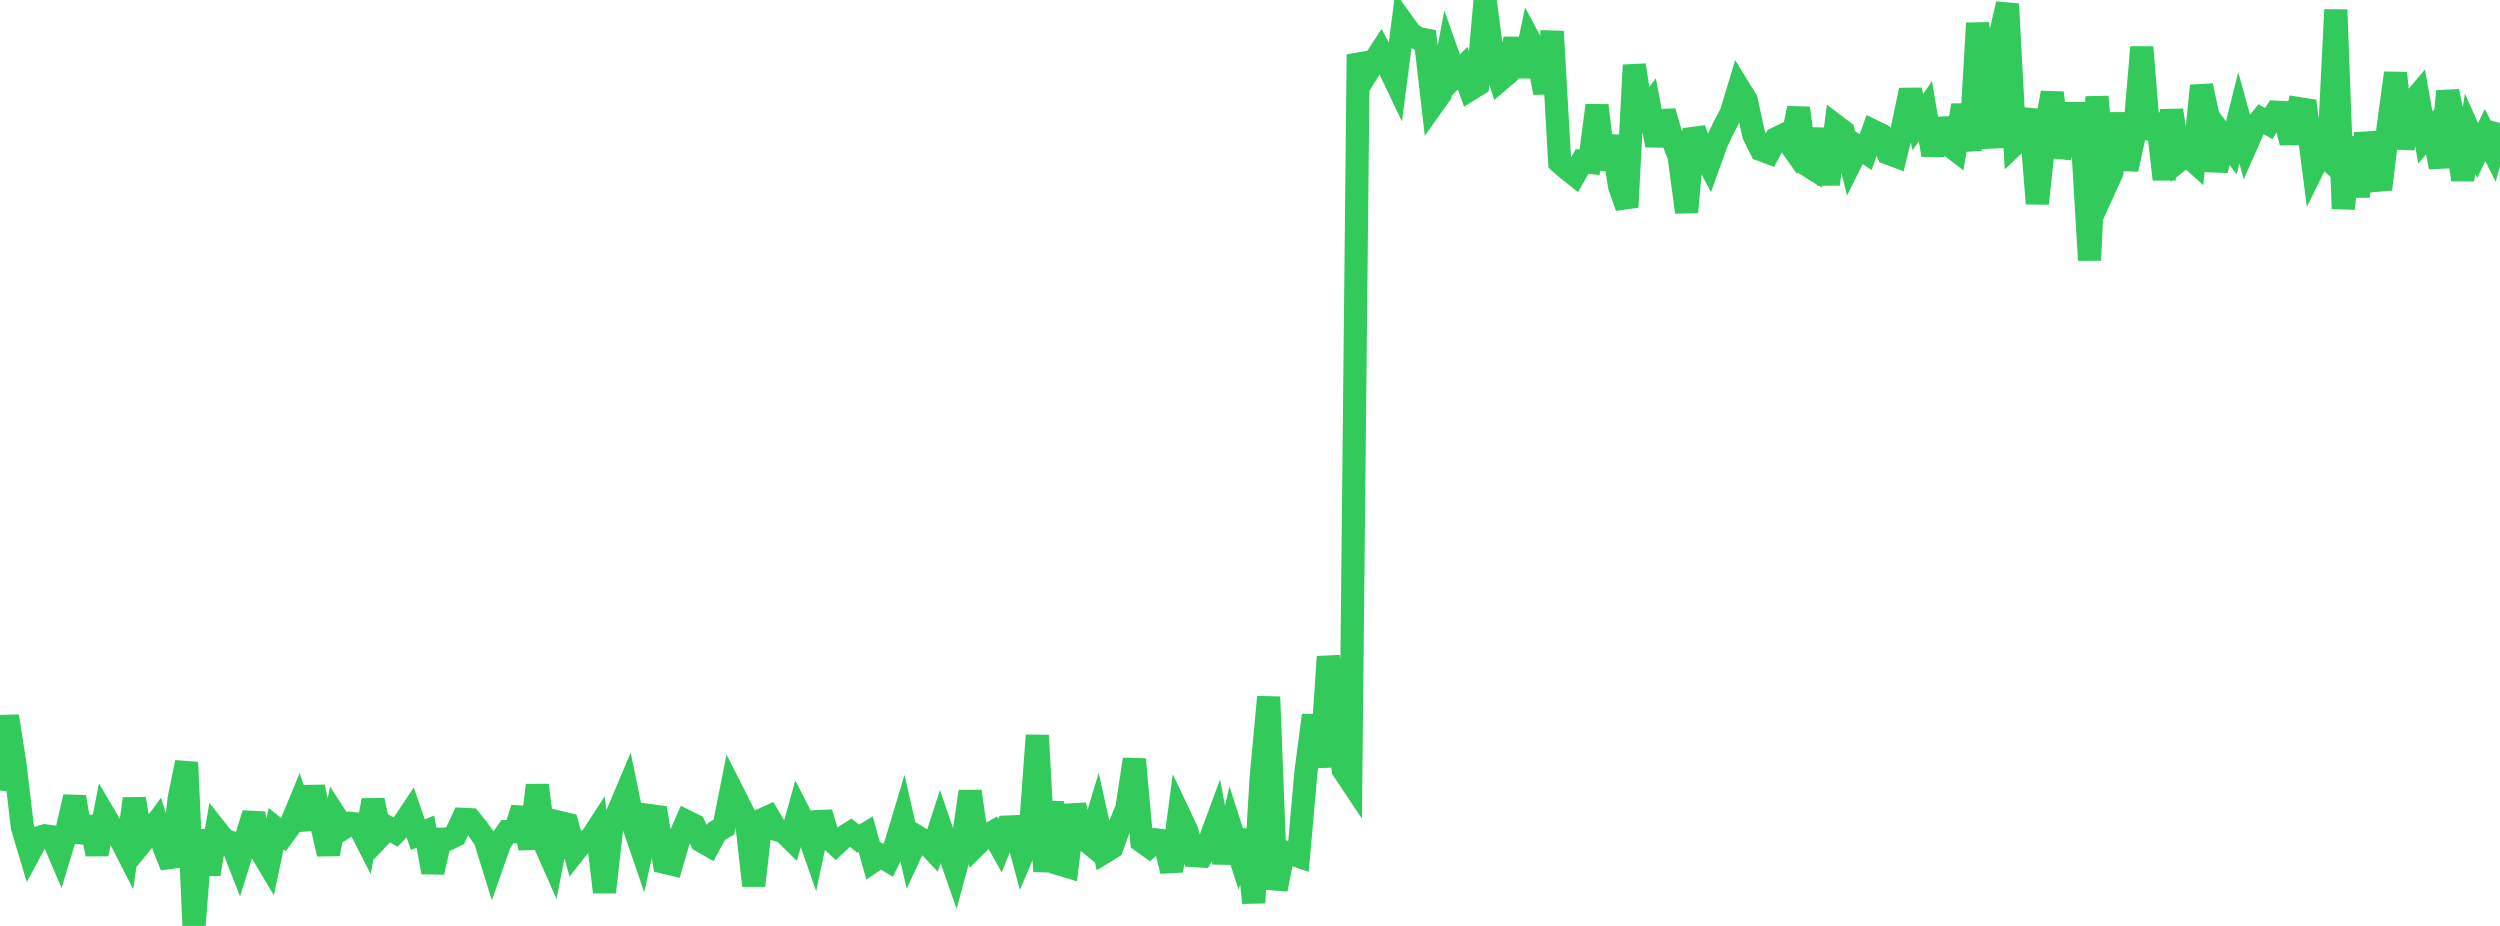 <?xml version="1.0" standalone="no"?>
<!DOCTYPE svg PUBLIC "-//W3C//DTD SVG 1.1//EN" "http://www.w3.org/Graphics/SVG/1.1/DTD/svg11.dtd">

<svg width="135" height="50" viewBox="0 0 135 50" preserveAspectRatio="none" 
  xmlns="http://www.w3.org/2000/svg"
  xmlns:xlink="http://www.w3.org/1999/xlink">


<polyline points="0.0, 42.69 0.403, 38.674 0.806, 41.253 1.209, 44.661 1.612, 46.009 2.015, 45.263 2.418, 45.133 2.821, 45.187 3.224, 46.129 3.627, 44.794 4.03, 43.034 4.433, 45.463 4.836, 44.141 5.239, 46.123 5.642, 44.041 6.045, 44.727 6.448, 45.201 6.851, 45.983 7.254, 43.137 7.657, 45.483 8.06, 44.995 8.463, 44.447 8.866, 45.765 9.269, 46.768 9.672, 43.133 10.075, 41.169 10.478, 50.0 10.881, 44.841 11.284, 47.202 11.687, 44.841 12.09, 45.351 12.493, 45.498 12.896, 46.525 13.299, 45.234 13.701, 43.939 14.104, 45.982 14.507, 46.656 14.91, 44.75 15.313, 45.068 15.716, 44.513 16.119, 43.535 16.522, 44.749 16.925, 42.498 17.328, 44.354 17.731, 46.113 18.134, 44.1 18.537, 44.72 18.94, 44.463 19.343, 44.509 19.746, 45.299 20.149, 43.219 20.552, 45.118 20.955, 44.695 21.358, 44.937 21.761, 44.517 22.164, 43.915 22.567, 45.071 22.97, 44.906 23.373, 47.1 23.776, 45.316 24.179, 45.316 24.582, 45.118 24.985, 44.245 25.388, 44.264 25.791, 44.76 26.194, 45.328 26.597, 46.626 27.0, 45.482 27.403, 44.906 27.806, 44.906 28.209, 43.655 28.612, 45.811 29.015, 42.403 29.418, 45.56 29.821, 46.473 30.224, 44.411 30.627, 44.508 31.03, 45.978 31.433, 45.469 31.836, 45.402 32.239, 44.783 32.642, 48.175 33.045, 44.589 33.448, 43.696 33.851, 42.738 34.254, 44.697 34.657, 45.873 35.06, 44.038 35.463, 44.091 35.866, 46.56 36.269, 46.657 36.672, 45.274 37.075, 44.362 37.478, 44.561 37.881, 45.411 38.284, 45.642 38.687, 44.898 39.09, 44.664 39.493, 42.641 39.896, 43.437 40.299, 44.231 40.701, 47.82 41.104, 44.289 41.507, 44.107 41.91, 44.789 42.313, 44.906 42.716, 45.303 43.119, 43.855 43.522, 44.646 43.925, 45.803 44.328, 43.89 44.731, 45.206 45.134, 45.59 45.537, 45.221 45.94, 44.967 46.343, 45.288 46.746, 45.044 47.149, 46.491 47.552, 46.215 47.955, 46.46 48.358, 45.637 48.761, 44.293 49.164, 46.071 49.567, 45.206 49.97, 45.449 50.373, 45.878 50.776, 44.634 51.179, 45.81 51.582, 46.968 51.985, 45.487 52.388, 42.739 52.791, 45.558 53.194, 45.163 53.597, 44.941 54.0, 45.666 54.403, 44.66 54.806, 44.644 55.209, 46.148 55.612, 45.206 56.015, 39.711 56.418, 47.059 56.821, 43.327 57.224, 46.656 57.627, 46.779 58.03, 43.475 58.433, 45.206 58.836, 45.534 59.239, 44.2 59.642, 46.009 60.045, 45.761 60.448, 44.639 60.851, 43.651 61.254, 41.004 61.657, 45.426 62.06, 45.713 62.463, 45.357 62.866, 45.407 63.269, 47.037 63.672, 43.986 64.075, 44.835 64.478, 46.203 64.881, 46.227 65.284, 45.519 65.687, 44.427 66.09, 46.573 66.493, 44.81 66.896, 46.054 67.299, 44.866 67.701, 48.749 68.104, 41.991 68.507, 37.634 68.91, 48.025 69.313, 45.986 69.716, 46.096 70.119, 46.233 70.522, 41.674 70.925, 38.628 71.328, 41.409 71.731, 35.464 72.134, 37.94 72.537, 41.571 72.94, 42.176 73.343, 2.941 73.746, 4.048 74.149, 3.405 74.552, 2.788 74.955, 3.54 75.358, 4.382 75.761, 1.246 76.164, 1.805 76.567, 2.076 76.97, 2.153 77.373, 5.646 77.776, 5.079 78.179, 2.953 78.582, 4.088 78.985, 3.68 79.388, 4.821 79.791, 4.571 80.194, 0.0 80.597, 3.037 81.0, 4.313 81.403, 3.969 81.806, 2.107 82.209, 4.113 82.612, 2.211 83.015, 2.968 83.418, 5.009 83.821, 1.701 84.224, 8.76 84.627, 9.11 85.03, 9.431 85.433, 8.718 85.836, 8.764 86.239, 5.694 86.642, 9.132 87.045, 7.363 87.448, 10.021 87.851, 11.185 88.254, 3.515 88.657, 6.224 89.06, 5.707 89.463, 7.847 89.866, 6.029 90.269, 7.394 90.672, 8.452 91.075, 11.457 91.478, 6.975 91.881, 8.076 92.284, 8.835 92.687, 7.713 93.09, 6.865 93.493, 6.097 93.896, 4.758 94.299, 5.414 94.701, 7.275 95.104, 8.085 95.507, 8.236 95.91, 7.487 96.313, 7.291 96.716, 7.858 97.119, 5.84 97.522, 8.861 97.925, 9.115 98.328, 6.98 98.731, 9.947 99.134, 6.799 99.537, 7.104 99.94, 8.756 100.343, 7.947 100.746, 8.217 101.149, 7.078 101.552, 7.275 101.955, 8.266 102.358, 8.418 102.761, 6.773 103.164, 4.87 103.567, 6.595 103.97, 6.006 104.373, 8.367 104.776, 6.45 105.179, 7.764 105.582, 8.074 105.985, 5.682 106.388, 8.117 106.791, 1.252 107.194, 5.443 107.597, 7.955 108.0, 1.954 108.403, 0.217 108.806, 7.765 109.209, 7.381 109.612, 5.93 110.015, 10.991 110.418, 7.246 110.821, 5.009 111.224, 8.461 111.627, 7.232 112.03, 5.654 112.433, 7.275 112.836, 14.052 113.239, 5.222 113.642, 10.189 114.045, 9.305 114.448, 6.133 114.851, 9.144 115.254, 7.299 115.657, 2.549 116.06, 7.482 116.463, 6.179 116.866, 9.682 117.269, 5.953 117.672, 8.665 118.075, 8.346 118.478, 8.708 118.881, 4.629 119.284, 6.52 119.687, 9.206 120.09, 7.444 120.493, 7.986 120.896, 6.361 121.299, 7.827 121.701, 6.916 122.104, 6.436 122.507, 6.673 122.91, 6.057 123.313, 6.077 123.716, 7.704 124.119, 5.864 124.522, 5.927 124.925, 9.045 125.328, 8.23 125.731, 8.602 126.134, 0.526 126.537, 11.266 126.94, 7.422 127.343, 10.605 127.746, 7.209 128.149, 8.859 128.552, 10.218 128.955, 6.916 129.358, 3.944 129.761, 8.016 130.164, 5.647 130.567, 5.17 130.97, 7.422 131.373, 6.951 131.776, 9.026 132.179, 4.928 132.582, 6.925 132.985, 9.703 133.388, 7.223 133.791, 8.128 134.194, 7.294 134.597, 8.091 135.0, 6.643" fill="none" stroke="#32ca5b" stroke-width="1.25"/>

</svg>